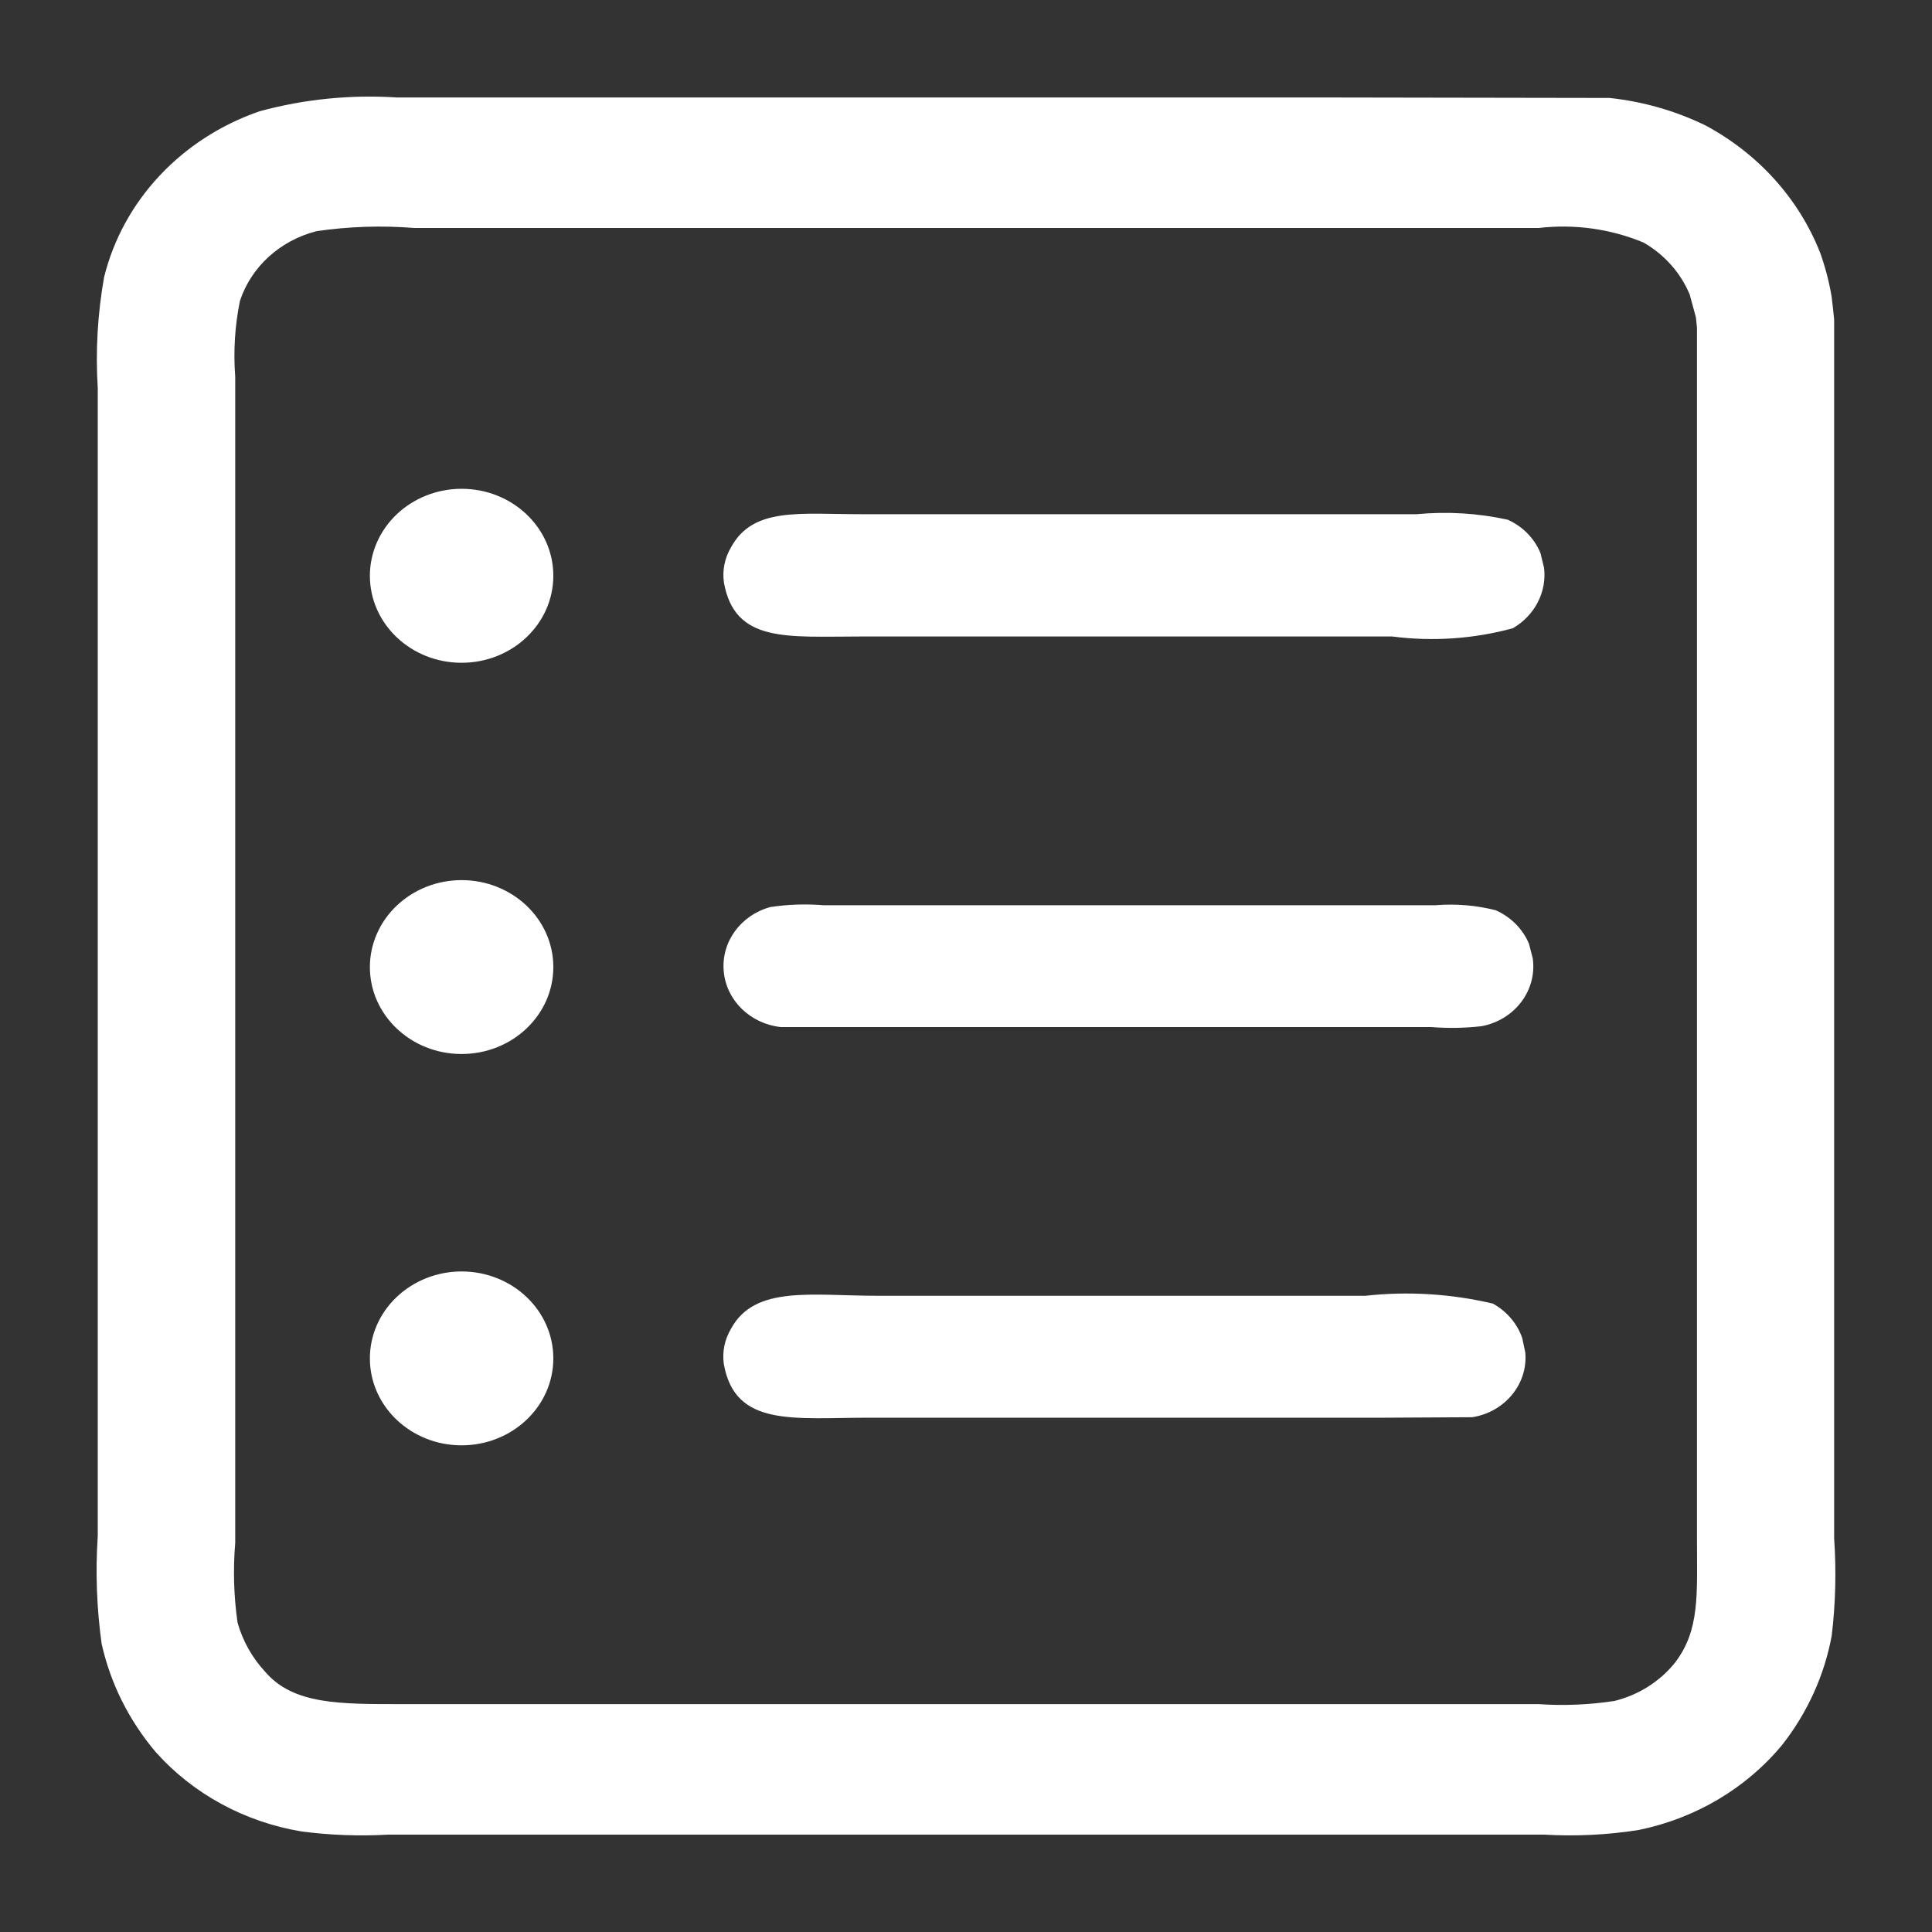 <?xml version="1.0" encoding="UTF-8"?>
<svg width="20px" height="20px" viewBox="0 0 20 20" version="1.1" xmlns="http://www.w3.org/2000/svg" xmlns:xlink="http://www.w3.org/1999/xlink">
    <rect x="0" y="0" width="20" height="20" fill="#333333" stroke="none"/>
    <title>43</title>
    <g id="页面-1" stroke="none" stroke-width="1" fill="none" fill-rule="evenodd">
        <g id="icon" transform="translate(-479, -35)" fill="#FFFFFF" fill-rule="nonzero">
            <path d="M497.987,38.308 L497.987,50.925 C498.01,51.261 498.002,51.597 497.962,51.931 C497.887,52.341 497.711,52.729 497.449,53.063 C497.076,53.514 496.548,53.826 495.958,53.945 C495.637,53.995 495.31,54.011 494.985,53.992 L483.019,53.992 C482.719,54.009 482.418,53.998 482.121,53.959 C481.531,53.861 480.996,53.569 480.61,53.135 C480.334,52.808 480.143,52.425 480.052,52.016 C480.001,51.646 479.987,51.273 480.012,50.902 L480.012,39.019 C479.988,38.636 480.01,38.251 480.077,37.872 C480.272,37.078 480.878,36.431 481.687,36.152 C482.149,36.026 482.63,35.978 483.108,36.009 L492.686,36.009 C493.045,36.009 495.303,36.013 495.662,36.014 C496.008,36.051 496.345,36.147 496.654,36.298 C497.202,36.591 497.622,37.058 497.842,37.616 C497.895,37.764 497.935,37.917 497.961,38.071 C497.971,38.15 497.979,38.229 497.987,38.308 Z M496.566,38.384 L496.556,38.285 L496.491,38.047 C496.398,37.825 496.232,37.637 496.016,37.512 C495.675,37.369 495.299,37.317 494.929,37.36 L483.289,37.36 C482.952,37.333 482.612,37.344 482.277,37.393 C481.9,37.489 481.601,37.761 481.484,38.114 C481.431,38.373 481.415,38.637 481.435,38.9 L481.435,50.972 C481.412,51.247 481.42,51.524 481.459,51.797 C481.512,51.985 481.609,52.159 481.744,52.305 C482.037,52.648 482.521,52.641 483.175,52.641 L494.926,52.641 C495.189,52.659 495.453,52.648 495.714,52.608 C495.962,52.546 496.181,52.408 496.337,52.215 C496.599,51.876 496.567,51.508 496.567,50.93 L496.567,38.384 L496.566,38.384 Z M494.867,44.921 C494.913,45.251 494.682,45.558 494.338,45.623 C494.165,45.643 493.99,45.646 493.816,45.632 L487.082,45.632 C486.765,45.597 486.518,45.355 486.492,45.054 C486.465,44.752 486.666,44.475 486.973,44.39 C487.156,44.362 487.342,44.356 487.526,44.371 L493.861,44.371 C494.07,44.354 494.281,44.371 494.484,44.423 C494.641,44.493 494.764,44.617 494.828,44.77 L494.867,44.921 Z M494.79,49.002 C494.818,49.326 494.58,49.617 494.241,49.671 L493.344,49.676 L487.998,49.676 C487.215,49.676 486.61,49.777 486.493,49.121 C486.475,48.995 486.501,48.867 486.567,48.756 C486.812,48.302 487.402,48.414 488.093,48.414 L493.133,48.414 C493.575,48.365 494.023,48.393 494.455,48.495 C494.598,48.575 494.706,48.701 494.758,48.851 L494.79,49.002 Z M494.984,40.878 C495.014,41.129 494.887,41.373 494.66,41.504 C494.255,41.614 493.83,41.643 493.413,41.589 L487.905,41.589 C487.148,41.589 486.606,41.659 486.494,41.03 C486.476,40.904 486.502,40.776 486.568,40.665 C486.796,40.247 487.274,40.323 487.92,40.323 L493.665,40.323 C493.981,40.293 494.299,40.312 494.608,40.38 C494.764,40.45 494.885,40.574 494.947,40.726 L494.984,40.878 Z M483.778,40.06 C484.303,40.06 484.728,40.463 484.728,40.96 C484.728,41.458 484.303,41.861 483.778,41.861 C483.254,41.861 482.829,41.458 482.829,40.96 C482.829,40.722 482.929,40.493 483.107,40.324 C483.285,40.155 483.527,40.06 483.778,40.06 L483.778,40.06 Z M483.778,44.111 C484.303,44.111 484.728,44.514 484.728,45.011 C484.728,45.508 484.303,45.911 483.778,45.911 C483.254,45.911 482.829,45.508 482.829,45.011 C482.829,44.773 482.929,44.544 483.107,44.375 C483.285,44.206 483.527,44.111 483.778,44.111 L483.778,44.111 Z M483.778,48.162 C484.303,48.162 484.728,48.565 484.728,49.062 C484.728,49.559 484.303,49.962 483.778,49.962 C483.254,49.962 482.829,49.559 482.829,49.062 C482.829,48.823 482.929,48.594 483.107,48.426 C483.285,48.257 483.527,48.162 483.778,48.162 L483.778,48.162 Z" id="形状备份-3"></path>
        </g>
    </g>
</svg>